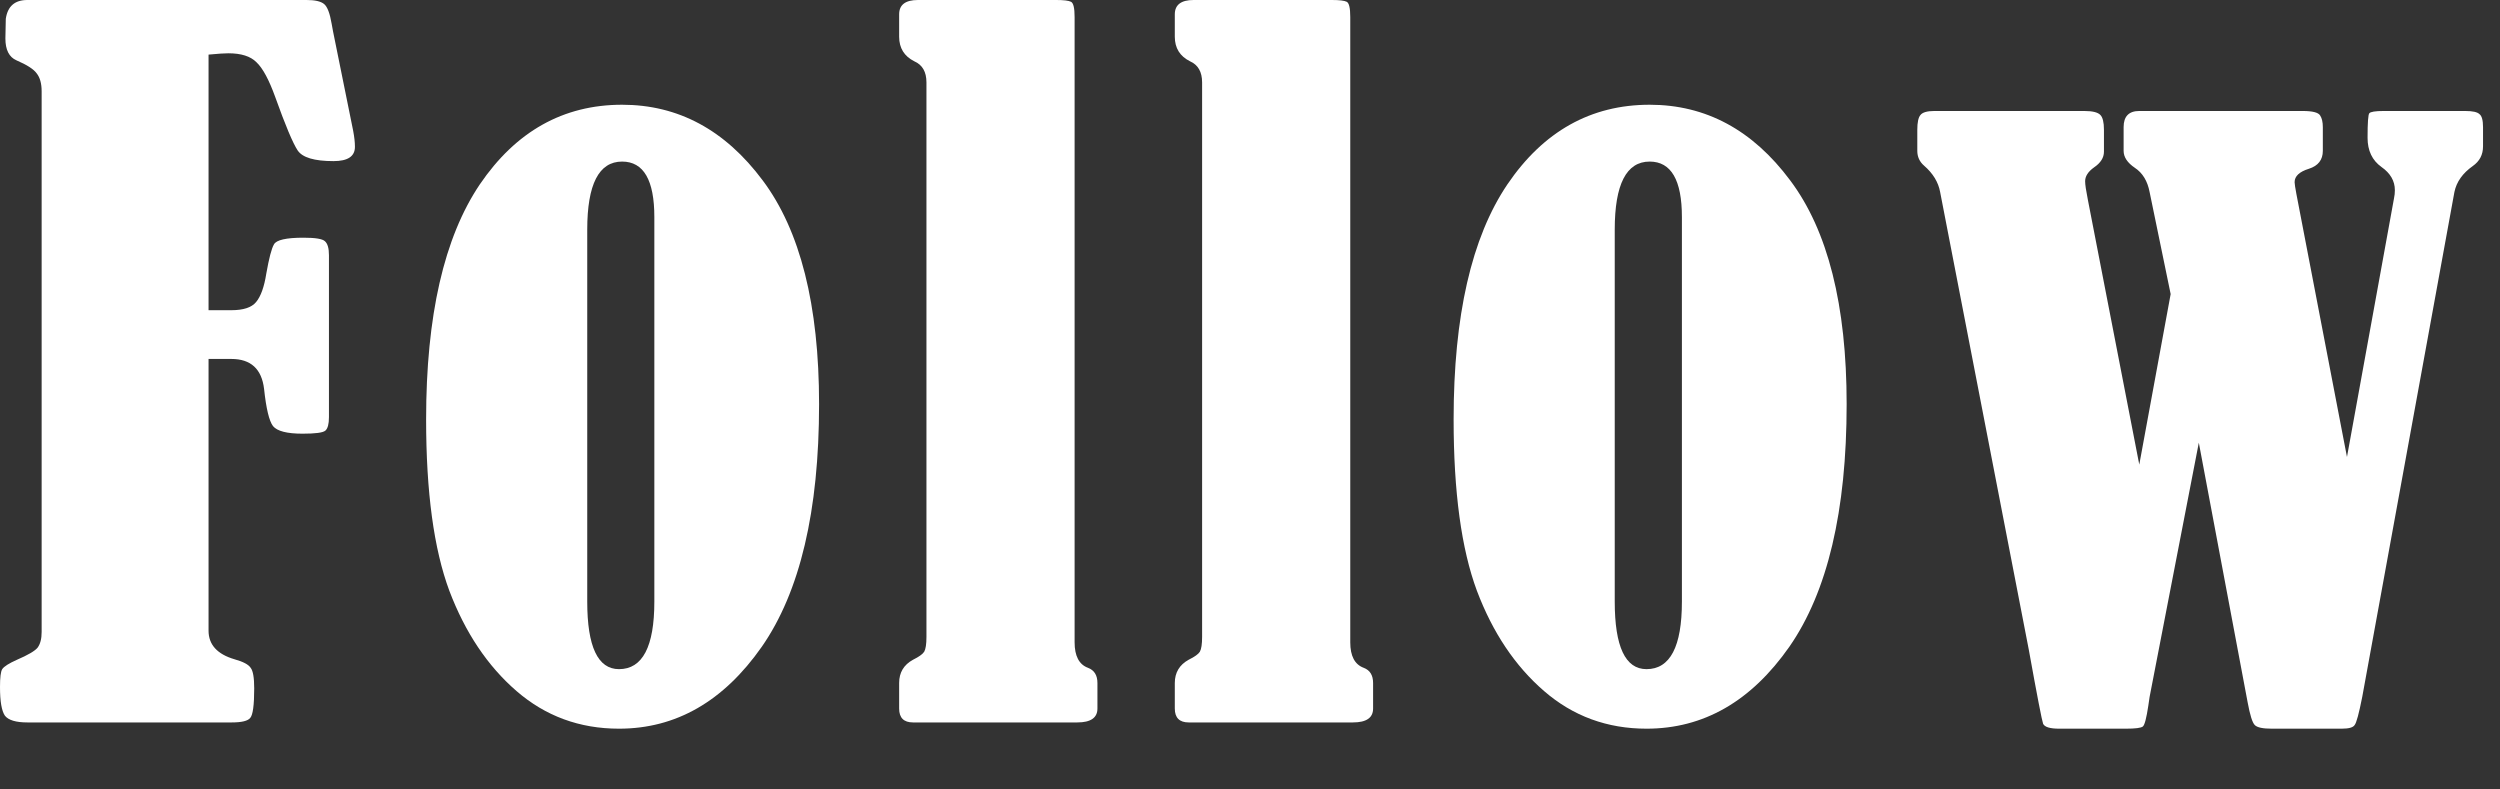 <svg width="38" height="12" viewBox="0 0 38 12" fill="none" xmlns="http://www.w3.org/2000/svg">
<rect x="0" y="0" width="38" height="12" fill="#333333" stroke="none"/>
<path d="M32.517 7.062L32.994 4.47L32.674 2.919C32.642 2.751 32.567 2.628 32.45 2.551C32.336 2.474 32.279 2.388 32.279 2.293V1.932C32.279 1.769 32.359 1.687 32.517 1.687H35.001C35.151 1.687 35.239 1.71 35.266 1.755C35.293 1.796 35.307 1.855 35.307 1.932V2.293C35.307 2.429 35.237 2.52 35.096 2.565C34.951 2.61 34.878 2.678 34.878 2.769C34.878 2.792 34.887 2.853 34.906 2.953L35.674 6.946L36.389 3.014C36.398 2.973 36.402 2.932 36.402 2.891C36.402 2.751 36.334 2.633 36.198 2.538C36.058 2.438 35.987 2.29 35.987 2.095C35.987 1.864 35.996 1.739 36.014 1.721C36.033 1.699 36.105 1.687 36.232 1.687H37.47C37.584 1.687 37.656 1.703 37.688 1.735C37.724 1.762 37.742 1.828 37.742 1.932V2.225C37.742 2.352 37.69 2.451 37.586 2.524C37.432 2.633 37.339 2.764 37.307 2.919L35.906 10.593C35.856 10.847 35.817 10.99 35.79 11.021C35.767 11.058 35.702 11.076 35.593 11.076H34.531C34.395 11.076 34.309 11.058 34.273 11.021C34.236 10.985 34.2 10.87 34.164 10.675L33.422 6.729L32.674 10.593C32.674 10.597 32.667 10.643 32.654 10.729C32.626 10.915 32.599 11.019 32.572 11.042C32.545 11.065 32.459 11.076 32.313 11.076H31.3C31.159 11.076 31.078 11.051 31.055 11.001C31.037 10.951 30.964 10.575 30.837 9.872L29.49 2.919C29.463 2.769 29.381 2.635 29.245 2.517C29.177 2.458 29.143 2.383 29.143 2.293V1.973C29.143 1.86 29.159 1.785 29.191 1.748C29.222 1.708 29.293 1.687 29.402 1.687H31.681C31.808 1.687 31.889 1.708 31.926 1.748C31.962 1.785 31.98 1.86 31.98 1.973V2.306C31.98 2.397 31.93 2.476 31.83 2.544C31.74 2.608 31.694 2.678 31.694 2.755C31.694 2.805 31.708 2.898 31.735 3.034L32.517 7.062Z" fill="white"/>
<path d="M25.075 1.592C25.928 1.592 26.64 1.975 27.211 2.742C27.783 3.504 28.069 4.638 28.069 6.143C28.069 7.767 27.778 8.996 27.198 9.831C26.617 10.661 25.894 11.076 25.027 11.076C24.429 11.076 23.909 10.885 23.47 10.504C23.029 10.123 22.689 9.615 22.449 8.98C22.213 8.345 22.095 7.477 22.095 6.375C22.095 4.801 22.367 3.61 22.912 2.803C23.46 1.996 24.182 1.592 25.075 1.592ZM25.565 3.3C25.565 2.737 25.402 2.456 25.075 2.456C24.721 2.456 24.544 2.801 24.544 3.49V9.144C24.544 9.829 24.705 10.171 25.027 10.171C25.386 10.171 25.565 9.829 25.565 9.144V3.3Z" fill="white"/>
<path d="M17.857 0.558V0.218C17.857 0.073 17.953 0 18.143 0H20.245C20.359 0 20.434 0.009 20.47 0.027C20.506 0.045 20.524 0.122 20.524 0.259V9.763C20.524 9.971 20.592 10.101 20.729 10.151C20.824 10.187 20.871 10.264 20.871 10.382V10.77C20.871 10.91 20.769 10.981 20.565 10.981H18.068C17.928 10.981 17.857 10.91 17.857 10.77V10.382C17.857 10.223 17.928 10.105 18.068 10.028C18.159 9.983 18.216 9.942 18.238 9.906C18.261 9.865 18.272 9.79 18.272 9.681V1.252C18.272 1.093 18.211 0.986 18.089 0.932C17.934 0.855 17.857 0.73 17.857 0.558Z" fill="white"/>
<path d="M13.667 0.558V0.218C13.667 0.073 13.762 0 13.953 0H16.055C16.168 0 16.243 0.009 16.279 0.027C16.316 0.045 16.334 0.122 16.334 0.259V9.763C16.334 9.971 16.402 10.101 16.538 10.151C16.633 10.187 16.681 10.264 16.681 10.382V10.77C16.681 10.91 16.579 10.981 16.375 10.981H13.878C13.737 10.981 13.667 10.91 13.667 10.77V10.382C13.667 10.223 13.737 10.105 13.878 10.028C13.969 9.983 14.025 9.942 14.048 9.906C14.071 9.865 14.082 9.79 14.082 9.681V1.252C14.082 1.093 14.021 0.986 13.898 0.932C13.744 0.855 13.667 0.73 13.667 0.558Z" fill="white"/>
<path d="M9.456 1.592C10.309 1.592 11.021 1.975 11.593 2.742C12.164 3.504 12.45 4.638 12.45 6.143C12.45 7.767 12.16 8.996 11.579 9.831C10.998 10.661 10.275 11.076 9.409 11.076C8.81 11.076 8.291 10.885 7.851 10.504C7.411 10.123 7.071 9.615 6.83 8.98C6.594 8.345 6.477 7.477 6.477 6.375C6.477 4.801 6.749 3.61 7.293 2.803C7.842 1.996 8.563 1.592 9.456 1.592ZM9.946 3.3C9.946 2.737 9.783 2.456 9.456 2.456C9.103 2.456 8.926 2.801 8.926 3.49V9.144C8.926 9.829 9.087 10.171 9.409 10.171C9.767 10.171 9.946 9.829 9.946 9.144V3.3Z" fill="white"/>
<path d="M3.17 5.456V9.586C3.17 9.799 3.302 9.944 3.565 10.021C3.697 10.058 3.778 10.101 3.81 10.151C3.846 10.196 3.864 10.3 3.864 10.464C3.864 10.718 3.844 10.867 3.803 10.913C3.767 10.958 3.674 10.981 3.524 10.981H0.415C0.243 10.981 0.129 10.947 0.075 10.879C0.025 10.806 0 10.661 0 10.443C0 10.298 0.011 10.207 0.034 10.171C0.061 10.13 0.136 10.083 0.259 10.028C0.426 9.956 0.531 9.894 0.571 9.845C0.612 9.79 0.633 9.711 0.633 9.606V1.388C0.633 1.27 0.608 1.179 0.558 1.116C0.513 1.052 0.41 0.986 0.252 0.918C0.138 0.869 0.082 0.757 0.082 0.585C0.082 0.567 0.084 0.467 0.088 0.286C0.116 0.095 0.225 0 0.415 0H4.66C4.787 0 4.876 0.02 4.926 0.061C4.976 0.102 5.014 0.202 5.041 0.361C5.046 0.388 5.053 0.426 5.062 0.476L5.368 1.987C5.386 2.082 5.395 2.163 5.395 2.232C5.395 2.377 5.286 2.449 5.069 2.449C4.778 2.449 4.597 2.395 4.524 2.286C4.452 2.177 4.338 1.907 4.184 1.476C4.089 1.213 3.994 1.036 3.898 0.946C3.808 0.855 3.665 0.81 3.47 0.81C3.415 0.81 3.316 0.816 3.17 0.83V4.715H3.517C3.699 4.715 3.824 4.674 3.892 4.592C3.964 4.506 4.016 4.361 4.048 4.157C4.089 3.926 4.127 3.778 4.164 3.715C4.2 3.647 4.35 3.613 4.613 3.613C4.794 3.613 4.903 3.631 4.939 3.667C4.98 3.703 5 3.774 5 3.878V6.341C5 6.445 4.982 6.513 4.946 6.545C4.91 6.577 4.794 6.592 4.599 6.592C4.363 6.592 4.214 6.554 4.15 6.477C4.091 6.4 4.046 6.211 4.014 5.912C3.978 5.608 3.812 5.456 3.517 5.456H3.17Z" fill="white"/>
</svg>

